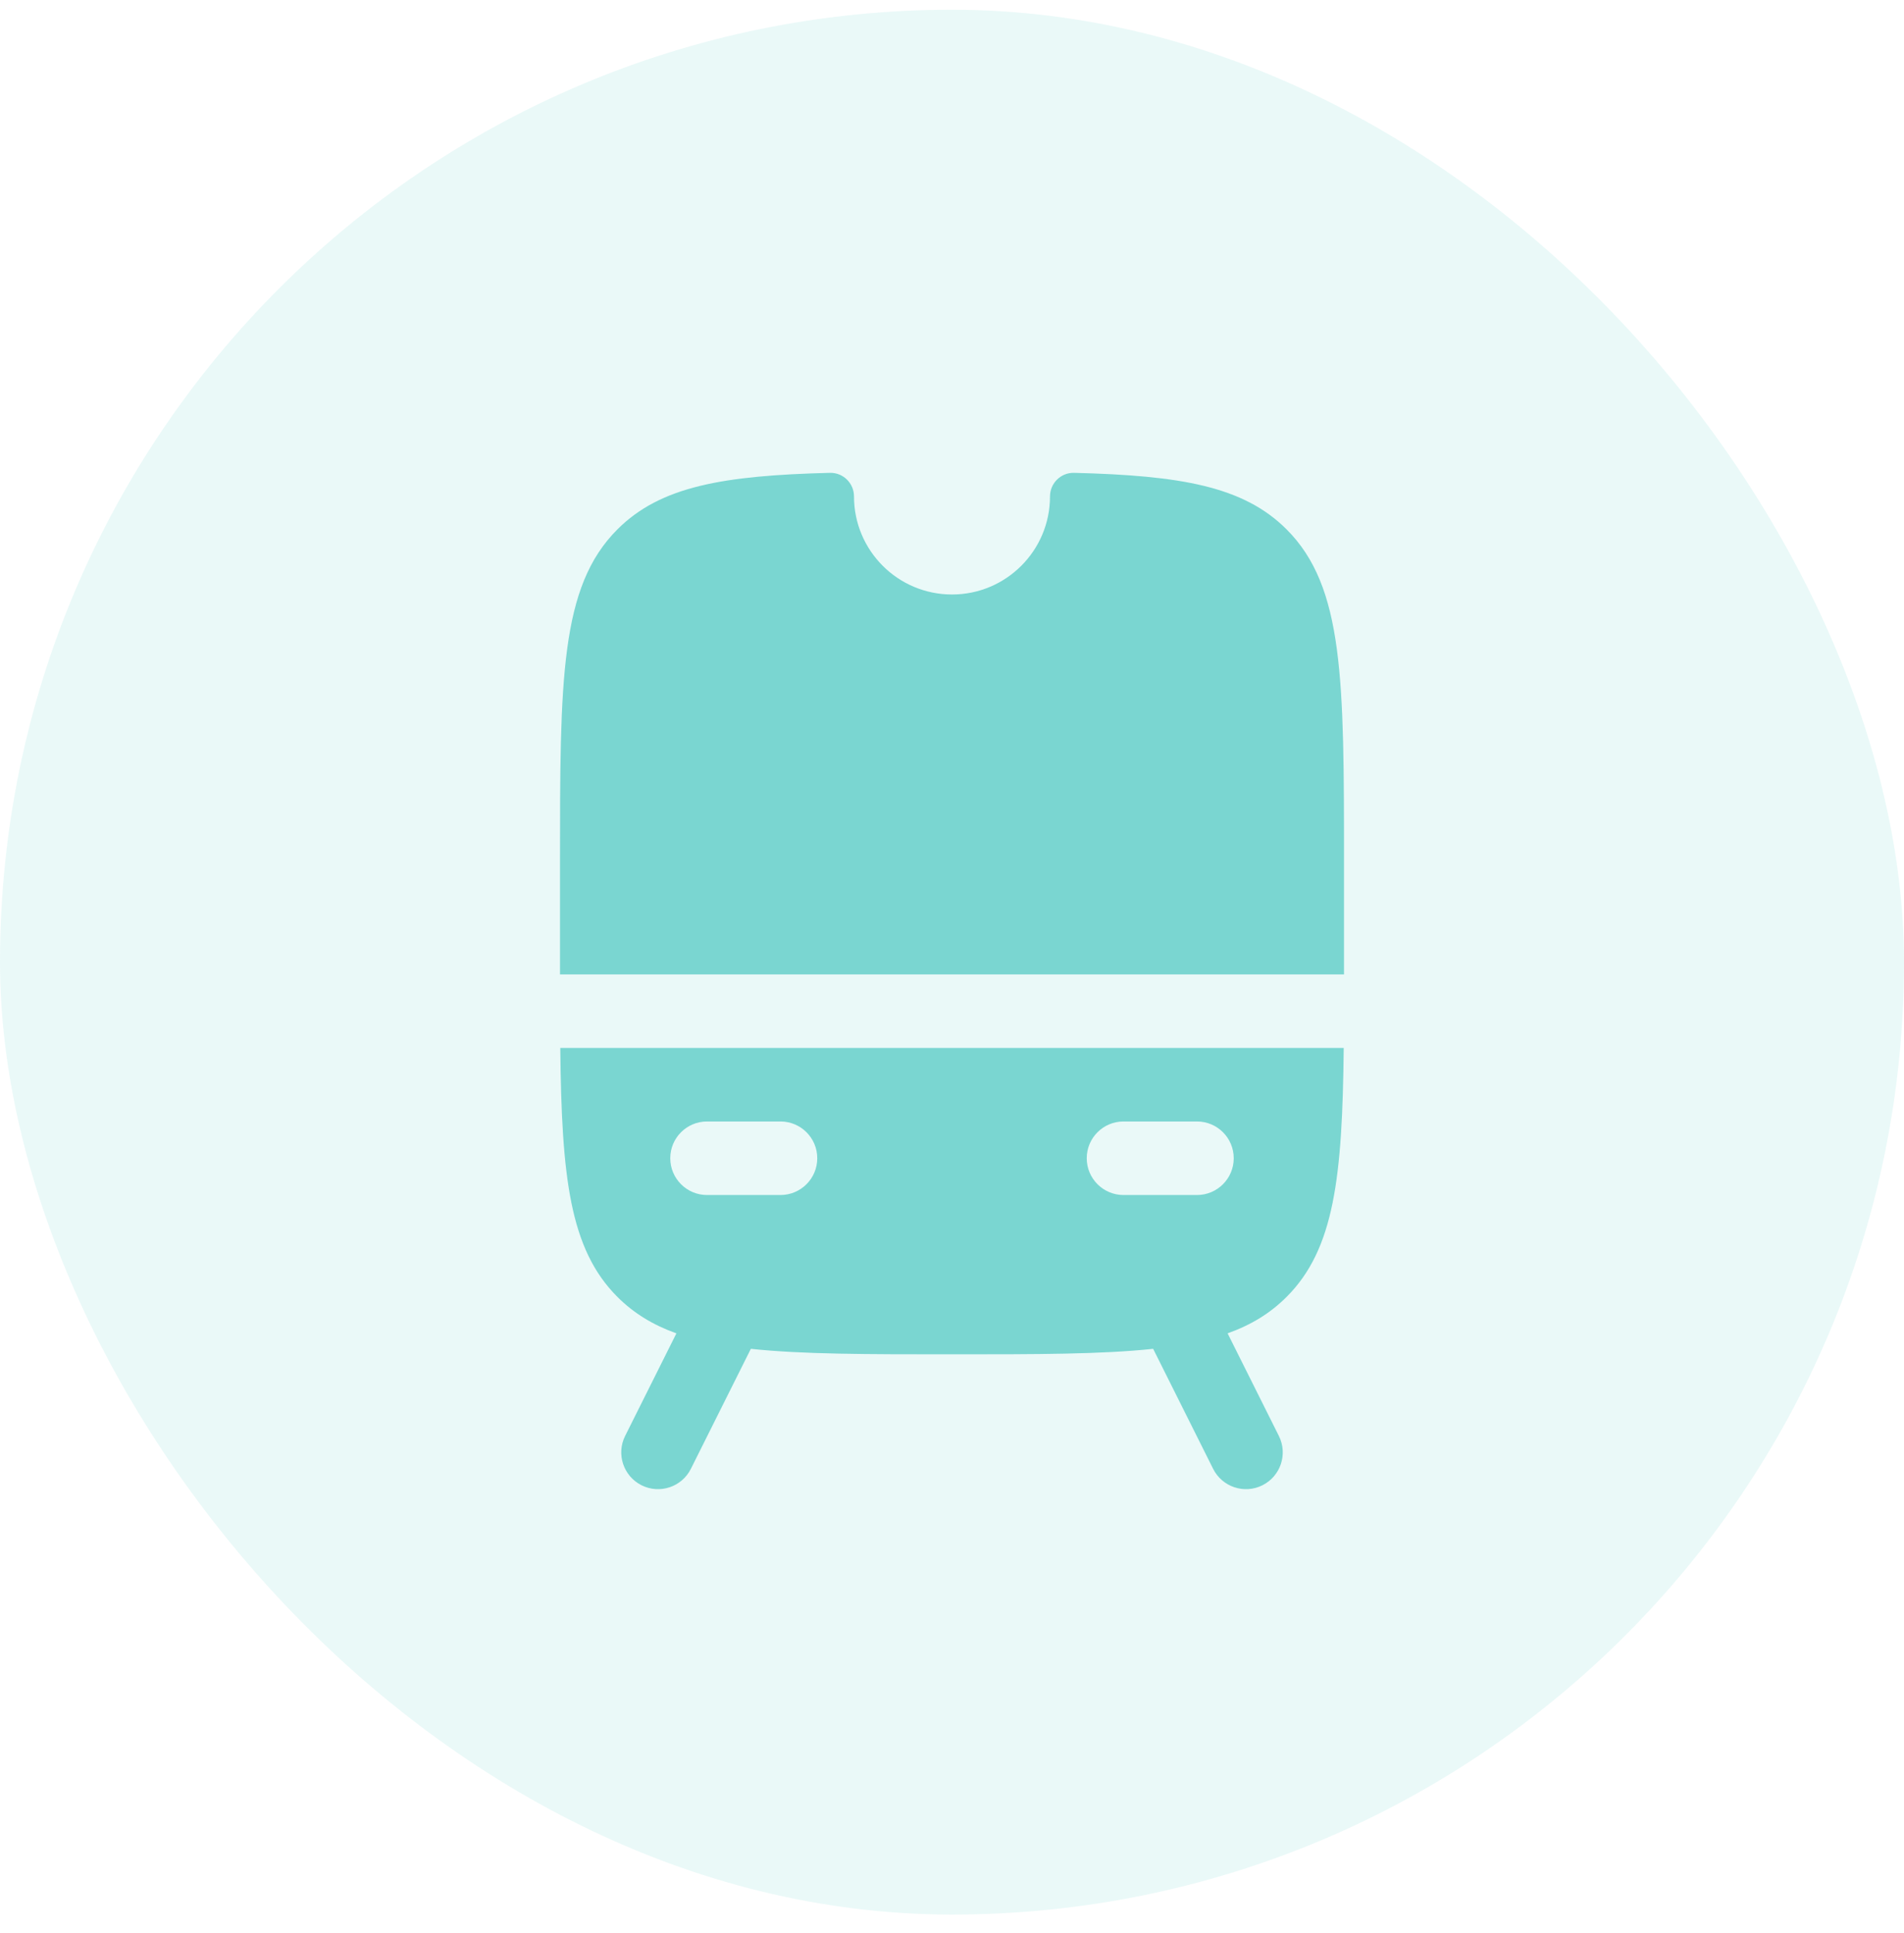 <svg width="68" height="69" viewBox="0 0 68 69" fill="none" xmlns="http://www.w3.org/2000/svg">
<rect y="0.348" width="68" height="68" rx="34" fill="#30BEB8" fill-opacity="0.1"/>
<path fill-rule="evenodd" clip-rule="evenodd" d="M24.157 47.6C23.322 47.301 22.635 46.883 22.05 46.298C20.345 44.593 20.058 42.024 20.01 37.411H47.99C47.942 42.024 47.655 44.593 45.95 46.298C45.365 46.883 44.679 47.301 43.843 47.599L45.674 51.262C45.998 51.91 45.736 52.698 45.087 53.023C44.439 53.347 43.651 53.084 43.326 52.436L41.184 48.152C39.35 48.348 37.02 48.348 34 48.348C30.98 48.348 28.651 48.348 26.816 48.152L24.674 52.436C24.35 53.084 23.562 53.347 22.913 53.023C22.265 52.698 22.002 51.91 22.326 51.262L24.157 47.6ZM38.812 41.348C38.812 40.623 39.4 40.036 40.125 40.036H42.75C43.475 40.036 44.062 40.623 44.062 41.348C44.062 42.073 43.475 42.661 42.75 42.661H40.125C39.4 42.661 38.812 42.073 38.812 41.348ZM25.25 40.036C24.525 40.036 23.938 40.623 23.938 41.348C23.938 42.073 24.525 42.661 25.25 42.661H27.875C28.6 42.661 29.188 42.073 29.188 41.348C29.188 40.623 28.6 40.036 27.875 40.036H25.25Z" fill="#30BEB8" fill-opacity="0.6"/>
<path d="M48 34.786V30.848C48 24.249 48 20.949 45.95 18.899C44.412 17.36 42.17 16.976 38.36 16.88C37.888 16.868 37.5 17.25 37.5 17.723C37.5 19.656 35.933 21.223 34 21.223C32.067 21.223 30.5 19.656 30.5 17.723C30.5 17.25 30.112 16.868 29.64 16.88C25.83 16.976 23.588 17.36 22.05 18.899C20 20.949 20 24.249 20 30.848V34.786H48Z" fill="#30BEB8" fill-opacity="0.6"/>
</svg>

